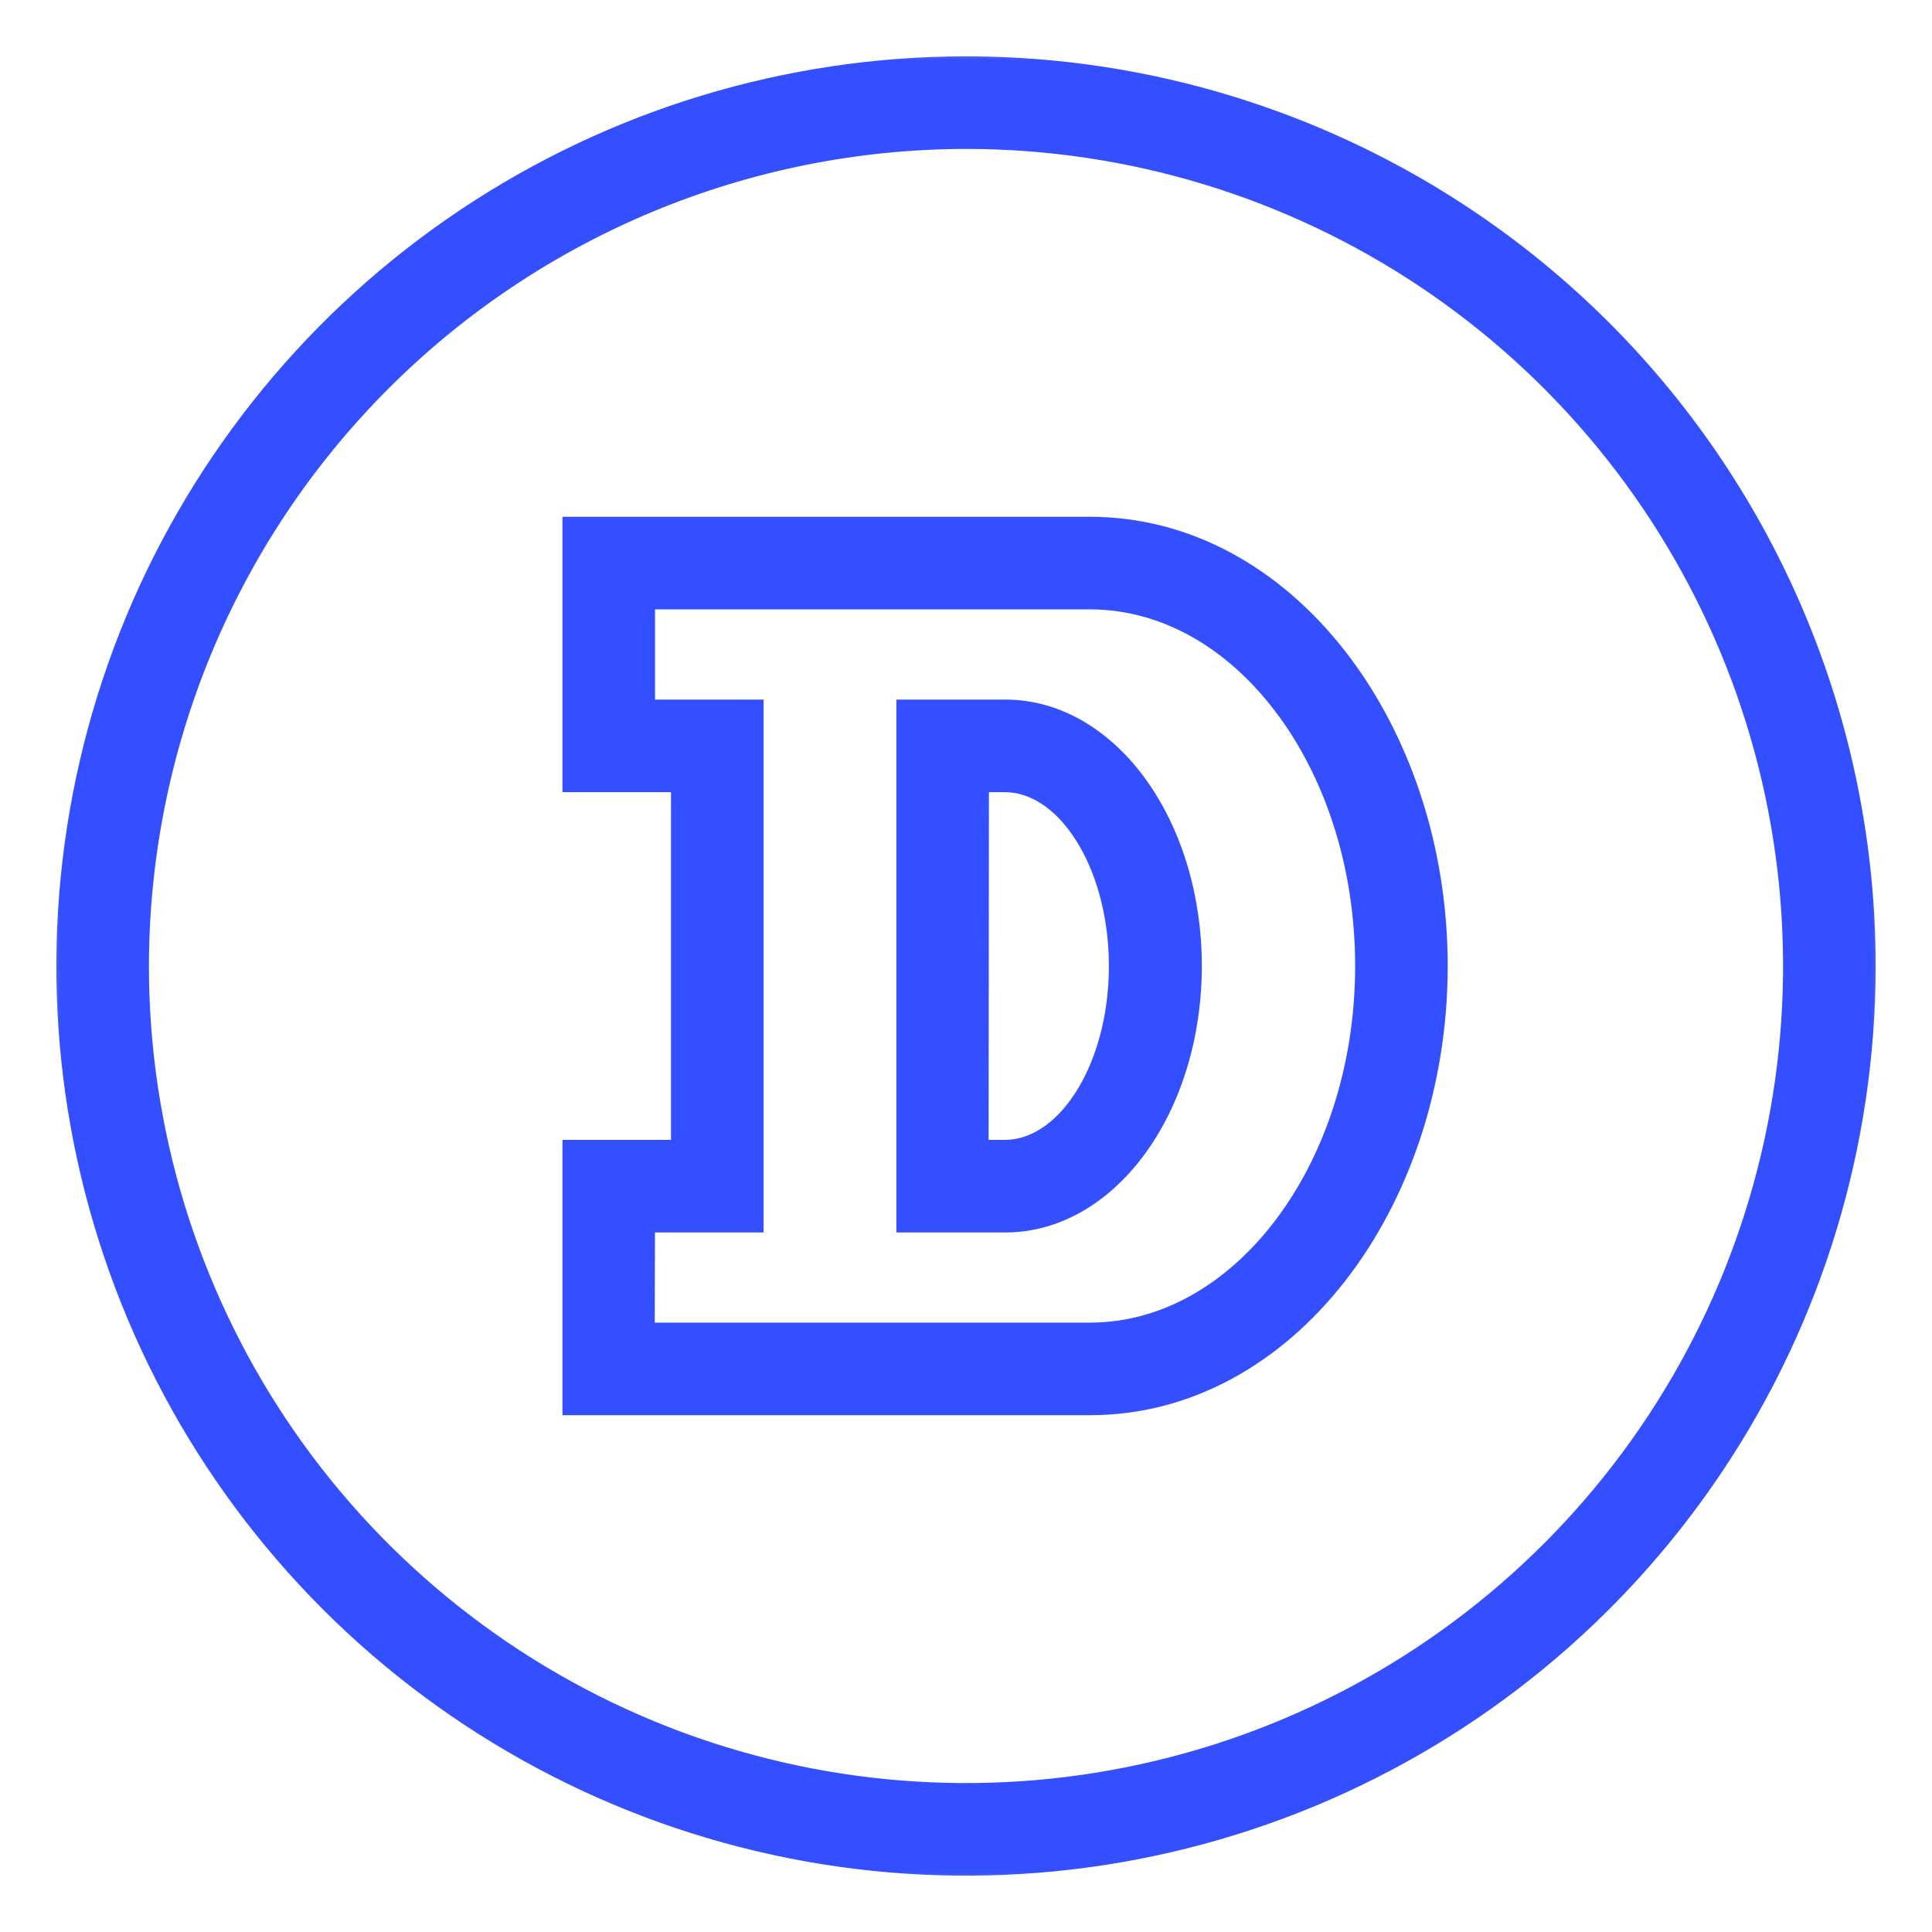 <svg width="48" height="48" viewBox="0 0 48 48" fill="none" xmlns="http://www.w3.org/2000/svg">
<mask id="path-1-outside-1_583_630" maskUnits="userSpaceOnUse" x="1" y="1" width="46" height="46" fill="black">
<rect fill="white" x="1" y="1" width="46" height="46"/>
<path fill-rule="evenodd" clip-rule="evenodd" d="M35.611 6.622C32.174 4.326 28.134 3.1 24 3.1C18.459 3.106 13.147 5.31 9.229 9.229C5.31 13.147 3.106 18.459 3.1 24C3.1 28.134 4.326 32.174 6.622 35.611C8.919 39.048 12.183 41.727 16.002 43.309C19.821 44.891 24.023 45.305 28.077 44.498C32.132 43.692 35.856 41.702 38.779 38.779C41.702 35.856 43.692 32.132 44.498 28.077C45.305 24.023 44.891 19.821 43.309 16.002C41.727 12.183 39.048 8.919 35.611 6.622ZM11.777 5.708C15.395 3.29 19.649 2 24 2C29.835 2 35.431 4.318 39.556 8.444C43.682 12.569 46 18.165 46 24C46 28.351 44.71 32.605 42.292 36.222C39.875 39.84 36.439 42.66 32.419 44.325C28.399 45.99 23.976 46.426 19.708 45.577C15.44 44.728 11.52 42.633 8.444 39.556C5.367 36.48 3.272 32.56 2.423 28.292C1.574 24.024 2.01 19.601 3.675 15.581C5.34 11.561 8.16 8.125 11.777 5.708ZM14.574 34.56H27.081C31.659 34.56 35.368 29.824 35.368 24C35.368 18.177 31.65 13.44 27.081 13.44H14.574V19.081H17.271V28.92H14.574V34.56ZM27.081 33.46H15.665L15.674 30.02H18.371V17.981H15.674V14.54H27.081C31.054 14.54 34.268 18.784 34.268 24C34.268 29.217 31.041 33.46 27.081 33.46ZM22.87 30.02H24.966H24.975C27.338 30.02 29.259 27.32 29.259 24C29.259 20.681 27.338 17.981 24.975 17.981H22.87V30.02ZM24.966 28.92H23.961L23.97 19.081H24.966C26.722 19.081 28.15 21.281 28.15 24C28.15 26.72 26.727 28.92 24.966 28.92Z"/>
</mask>
<path fill-rule="evenodd" clip-rule="evenodd" d="M35.611 6.622C32.174 4.326 28.134 3.1 24 3.1C18.459 3.106 13.147 5.31 9.229 9.229C5.31 13.147 3.106 18.459 3.1 24C3.1 28.134 4.326 32.174 6.622 35.611C8.919 39.048 12.183 41.727 16.002 43.309C19.821 44.891 24.023 45.305 28.077 44.498C32.132 43.692 35.856 41.702 38.779 38.779C41.702 35.856 43.692 32.132 44.498 28.077C45.305 24.023 44.891 19.821 43.309 16.002C41.727 12.183 39.048 8.919 35.611 6.622ZM11.777 5.708C15.395 3.29 19.649 2 24 2C29.835 2 35.431 4.318 39.556 8.444C43.682 12.569 46 18.165 46 24C46 28.351 44.71 32.605 42.292 36.222C39.875 39.84 36.439 42.66 32.419 44.325C28.399 45.99 23.976 46.426 19.708 45.577C15.44 44.728 11.52 42.633 8.444 39.556C5.367 36.48 3.272 32.56 2.423 28.292C1.574 24.024 2.01 19.601 3.675 15.581C5.34 11.561 8.16 8.125 11.777 5.708ZM14.574 34.56H27.081C31.659 34.56 35.368 29.824 35.368 24C35.368 18.177 31.65 13.44 27.081 13.44H14.574V19.081H17.271V28.92H14.574V34.56ZM27.081 33.46H15.665L15.674 30.02H18.371V17.981H15.674V14.54H27.081C31.054 14.54 34.268 18.784 34.268 24C34.268 29.217 31.041 33.46 27.081 33.46ZM22.87 30.02H24.966H24.975C27.338 30.02 29.259 27.32 29.259 24C29.259 20.681 27.338 17.981 24.975 17.981H22.87V30.02ZM24.966 28.92H23.961L23.97 19.081H24.966C26.722 19.081 28.15 21.281 28.15 24C28.15 26.72 26.727 28.92 24.966 28.92Z" fill="#344FFF"/>
<path d="M24 3.1L24 2.5L23.999 2.5L24 3.1ZM35.611 6.622L35.945 6.123L35.945 6.123L35.611 6.622ZM9.229 9.229L9.653 9.653L9.229 9.229ZM3.1 24L2.5 23.999V24H3.1ZM6.622 35.611L7.121 35.278L7.121 35.278L6.622 35.611ZM44.498 28.077L43.91 27.96L43.91 27.96L44.498 28.077ZM11.777 5.708L11.444 5.209L11.444 5.209L11.777 5.708ZM39.556 8.444L39.132 8.868L39.132 8.868L39.556 8.444ZM42.292 36.222L41.794 35.889L41.794 35.889L42.292 36.222ZM32.419 44.325L32.189 43.771L32.189 43.771L32.419 44.325ZM19.708 45.577L19.591 46.166L19.591 46.166L19.708 45.577ZM8.444 39.556L8.019 39.981L8.019 39.981L8.444 39.556ZM3.675 15.581L3.12 15.351L3.12 15.351L3.675 15.581ZM14.574 34.56H13.974V35.16H14.574V34.56ZM14.574 13.44V12.84H13.974V13.44H14.574ZM14.574 19.081H13.974V19.681H14.574V19.081ZM17.271 19.081H17.871V18.481H17.271V19.081ZM17.271 28.92V29.52H17.871V28.92H17.271ZM14.574 28.92V28.32H13.974V28.92H14.574ZM15.665 33.46L15.065 33.459L15.063 34.06H15.665V33.46ZM15.674 30.02V29.42H15.075L15.074 30.018L15.674 30.02ZM18.371 30.02V30.62H18.971V30.02H18.371ZM18.371 17.981H18.971V17.381H18.371V17.981ZM15.674 17.981H15.074V18.581H15.674V17.981ZM15.674 14.54V13.94H15.074V14.54H15.674ZM22.87 30.02H22.27V30.62H22.87V30.02ZM22.87 17.981V17.381H22.27V17.981H22.87ZM23.961 28.92L23.361 28.919L23.361 29.52H23.961V28.92ZM23.97 19.081V18.481H23.37L23.37 19.081L23.97 19.081ZM24 3.7C28.015 3.7 31.94 4.891 35.278 7.121L35.945 6.123C32.409 3.761 28.252 2.5 24 2.5V3.7ZM9.653 9.653C13.459 5.847 18.619 3.706 24.001 3.7L23.999 2.5C18.299 2.507 12.835 4.774 8.804 8.804L9.653 9.653ZM3.7 24.001C3.706 18.619 5.847 13.459 9.653 9.653L8.804 8.804C4.774 12.835 2.507 18.299 2.5 23.999L3.7 24.001ZM7.121 35.278C4.891 31.94 3.7 28.015 3.7 24H2.5C2.5 28.252 3.761 32.409 6.123 35.945L7.121 35.278ZM16.232 42.755C12.522 41.218 9.352 38.616 7.121 35.278L6.123 35.945C8.486 39.48 11.844 42.236 15.772 43.863L16.232 42.755ZM27.96 43.91C24.023 44.693 19.941 44.291 16.232 42.755L15.772 43.863C19.701 45.491 24.024 45.916 28.195 45.087L27.96 43.91ZM38.354 38.354C35.515 41.193 31.898 43.127 27.96 43.91L28.195 45.087C32.365 44.257 36.196 42.21 39.203 39.203L38.354 38.354ZM43.91 27.96C43.127 31.898 41.193 35.515 38.354 38.354L39.203 39.203C42.21 36.196 44.257 32.365 45.087 28.194L43.91 27.96ZM42.755 16.232C44.291 19.941 44.693 24.023 43.91 27.96L45.087 28.194C45.916 24.024 45.491 19.701 43.863 15.772L42.755 16.232ZM35.278 7.121C38.616 9.352 41.218 12.522 42.755 16.232L43.863 15.772C42.236 11.844 39.48 8.486 35.945 6.123L35.278 7.121ZM24 1.4C19.53 1.4 15.161 2.725 11.444 5.209L12.111 6.207C15.63 3.855 19.767 2.6 24 2.6V1.4ZM39.981 8.019C35.742 3.781 29.994 1.4 24 1.4V2.6C29.676 2.6 35.119 4.855 39.132 8.868L39.981 8.019ZM46.6 24C46.6 18.006 44.219 12.258 39.981 8.019L39.132 8.868C43.145 12.881 45.4 18.324 45.4 24H46.6ZM42.791 36.556C45.275 32.839 46.6 28.47 46.6 24H45.4C45.4 28.233 44.145 32.37 41.794 35.889L42.791 36.556ZM32.649 44.88C36.778 43.169 40.308 40.272 42.791 36.556L41.794 35.889C39.442 39.408 36.1 42.151 32.189 43.771L32.649 44.88ZM19.591 46.166C23.975 47.038 28.519 46.59 32.649 44.88L32.189 43.771C28.279 45.391 23.976 45.815 19.825 44.989L19.591 46.166ZM8.019 39.981C11.18 43.141 15.207 45.294 19.591 46.166L19.825 44.989C15.674 44.163 11.861 42.125 8.868 39.132L8.019 39.981ZM1.834 28.409C2.706 32.793 4.859 36.82 8.019 39.981L8.868 39.132C5.875 36.139 3.837 32.326 3.011 28.175L1.834 28.409ZM3.12 15.351C1.41 19.481 0.962 24.025 1.834 28.409L3.011 28.175C2.185 24.024 2.609 19.721 4.229 15.811L3.12 15.351ZM11.444 5.209C7.728 7.692 4.831 11.222 3.12 15.351L4.229 15.811C5.849 11.9 8.592 8.558 12.111 6.207L11.444 5.209ZM27.081 33.96H14.574V35.16H27.081V33.96ZM34.768 24C34.768 29.636 31.2 33.96 27.081 33.96V35.16C32.118 35.16 35.968 30.011 35.968 24H34.768ZM27.081 14.04C31.192 14.04 34.768 18.365 34.768 24H35.968C35.968 17.989 32.109 12.84 27.081 12.84V14.04ZM14.574 14.04H27.081V12.84H14.574V14.04ZM15.174 19.081V13.44H13.974V19.081H15.174ZM17.271 18.481H14.574V19.681H17.271V18.481ZM17.871 28.92V19.081H16.671V28.92H17.871ZM14.574 29.52H17.271V28.32H14.574V29.52ZM15.174 34.56V28.92H13.974V34.56H15.174ZM15.665 34.06H27.081V32.86H15.665V34.06ZM15.074 30.018L15.065 33.459L16.265 33.462L16.274 30.021L15.074 30.018ZM18.371 29.42H15.674V30.62H18.371V29.42ZM17.771 17.981V30.02H18.971V17.981H17.771ZM15.674 18.581H18.371V17.381H15.674V18.581ZM15.074 14.54V17.981H16.274V14.54H15.074ZM27.081 13.94H15.674V15.14H27.081V13.94ZM34.868 24C34.868 21.273 34.029 18.778 32.642 16.952C31.256 15.125 29.296 13.94 27.081 13.94V15.14C28.839 15.14 30.473 16.078 31.686 17.677C32.901 19.277 33.668 21.511 33.668 24H34.868ZM27.081 34.06C29.289 34.06 31.249 32.876 32.637 31.05C34.025 29.223 34.868 26.728 34.868 24H33.668C33.668 26.489 32.898 28.724 31.682 30.323C30.466 31.923 28.832 32.86 27.081 32.86V34.06ZM24.966 29.42H22.87V30.62H24.966V29.42ZM24.975 29.42H24.966V30.62H24.975V29.42ZM28.659 24C28.659 25.55 28.21 26.93 27.514 27.907C26.818 28.886 25.911 29.42 24.975 29.42V30.62C26.402 30.62 27.637 29.804 28.492 28.603C29.348 27.4 29.859 25.771 29.859 24H28.659ZM24.975 18.581C25.911 18.581 26.818 19.115 27.514 20.094C28.21 21.071 28.659 22.451 28.659 24H29.859C29.859 22.23 29.348 20.601 28.492 19.398C27.637 18.197 26.402 17.381 24.975 17.381V18.581ZM22.87 18.581H24.975V17.381H22.87V18.581ZM23.47 30.02V17.981H22.27V30.02H23.47ZM23.961 29.52H24.966V28.32H23.961V29.52ZM23.37 19.081L23.361 28.919L24.561 28.92L24.57 19.082L23.37 19.081ZM24.966 18.481H23.97V19.681H24.966V18.481ZM28.75 24C28.75 22.542 28.368 21.195 27.72 20.195C27.076 19.201 26.116 18.481 24.966 18.481V19.681C25.573 19.681 26.204 20.062 26.713 20.847C27.218 21.627 27.55 22.739 27.55 24H28.75ZM24.966 29.52C26.118 29.52 27.078 28.801 27.722 27.806C28.369 26.805 28.75 25.458 28.75 24H27.55C27.55 25.262 27.219 26.375 26.715 27.154C26.207 27.939 25.575 28.32 24.966 28.32V29.52Z" fill="#344FFF" mask="url(#path-1-outside-1_583_630)"/>
</svg>
